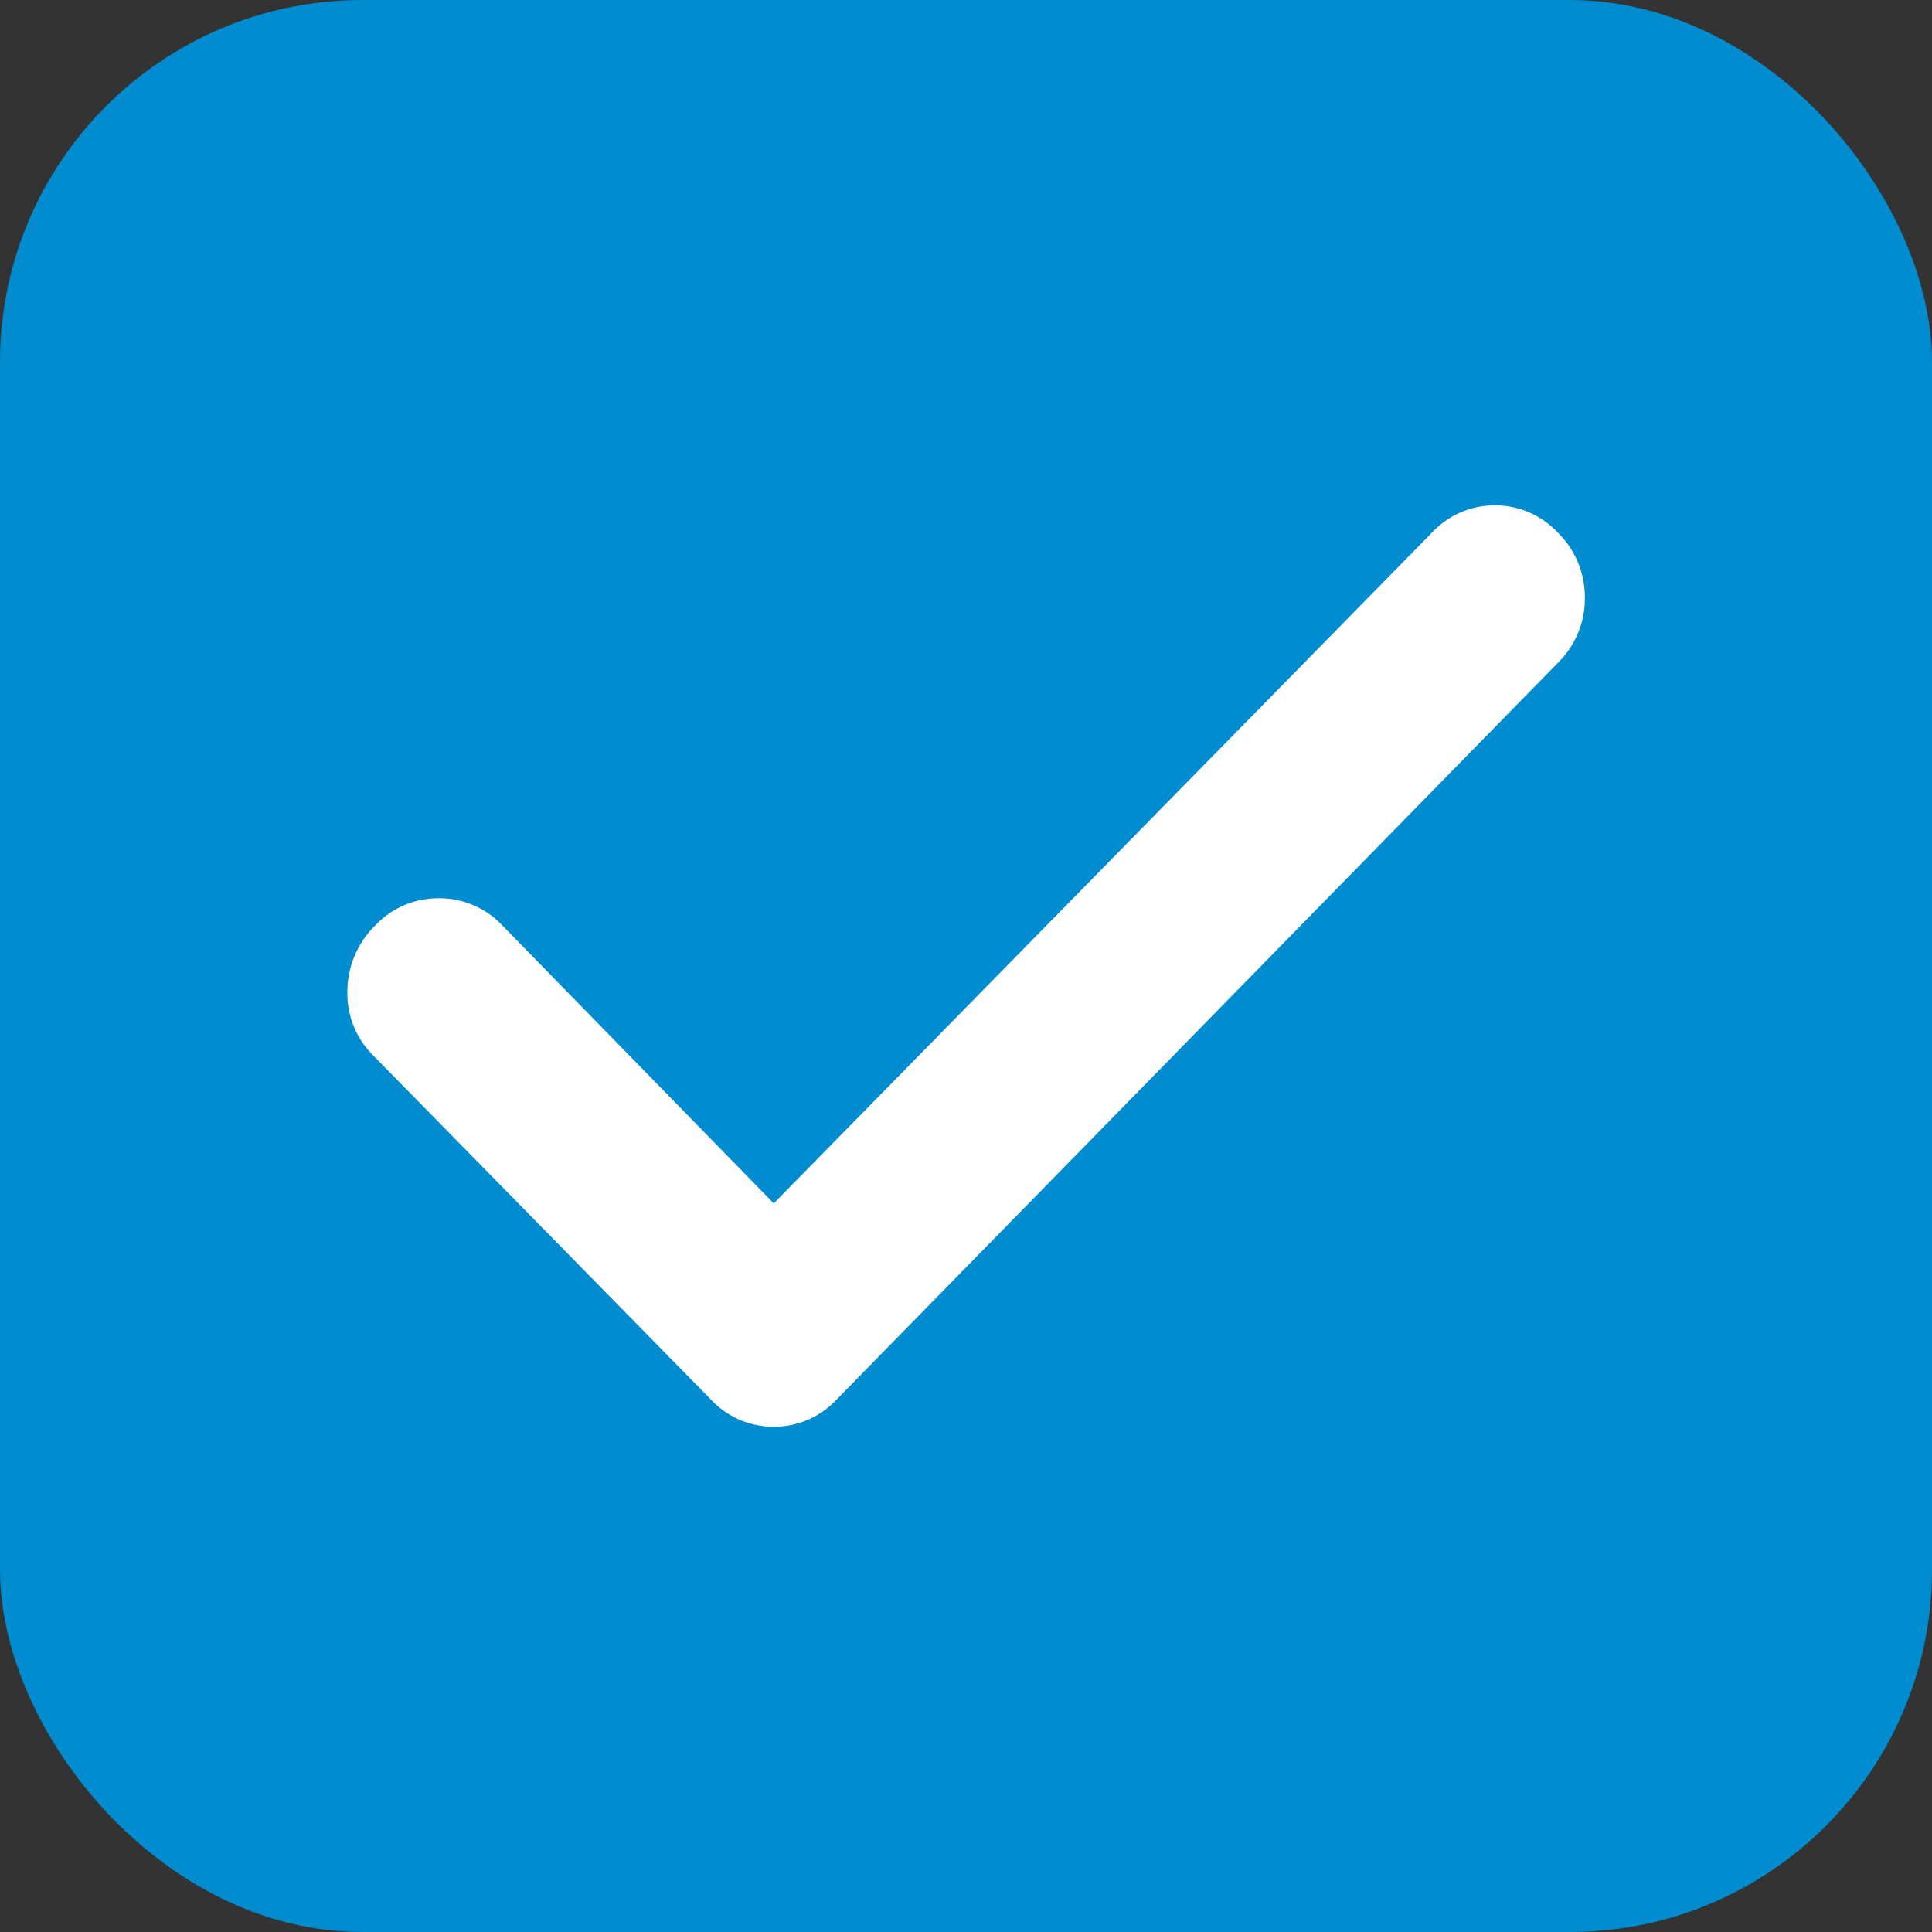 <svg xmlns="http://www.w3.org/2000/svg" width="16" height="16" viewBox="0 0 16 16">
  <rect x="0" y="0" width="16" height="16" fill="#333333" stroke="none"/>
  <g id="グループ_69466" data-name="グループ 69466" transform="translate(-16 -9)">
    <rect id="長方形_24829" data-name="長方形 24829" width="16" height="16" rx="3" transform="translate(16 9)" fill="#008ccf"/>
    <path id="パス_31715" data-name="パス 31715" d="M168.642-704.719l5.45-5.554a.708.708,0,0,1,.522-.227.709.709,0,0,1,.522.227.743.743,0,0,1,.223.538.743.743,0,0,1-.223.539l-5.972,6.1a.709.709,0,0,1-.522.227.709.709,0,0,1-.522-.227l-2.793-2.846a.721.721,0,0,1-.216-.539.766.766,0,0,1,.229-.538.715.715,0,0,1,.528-.227.715.715,0,0,1,.528.227Z" transform="translate(-146.234 723.685)" fill="#fff"/>
  </g>
</svg>

